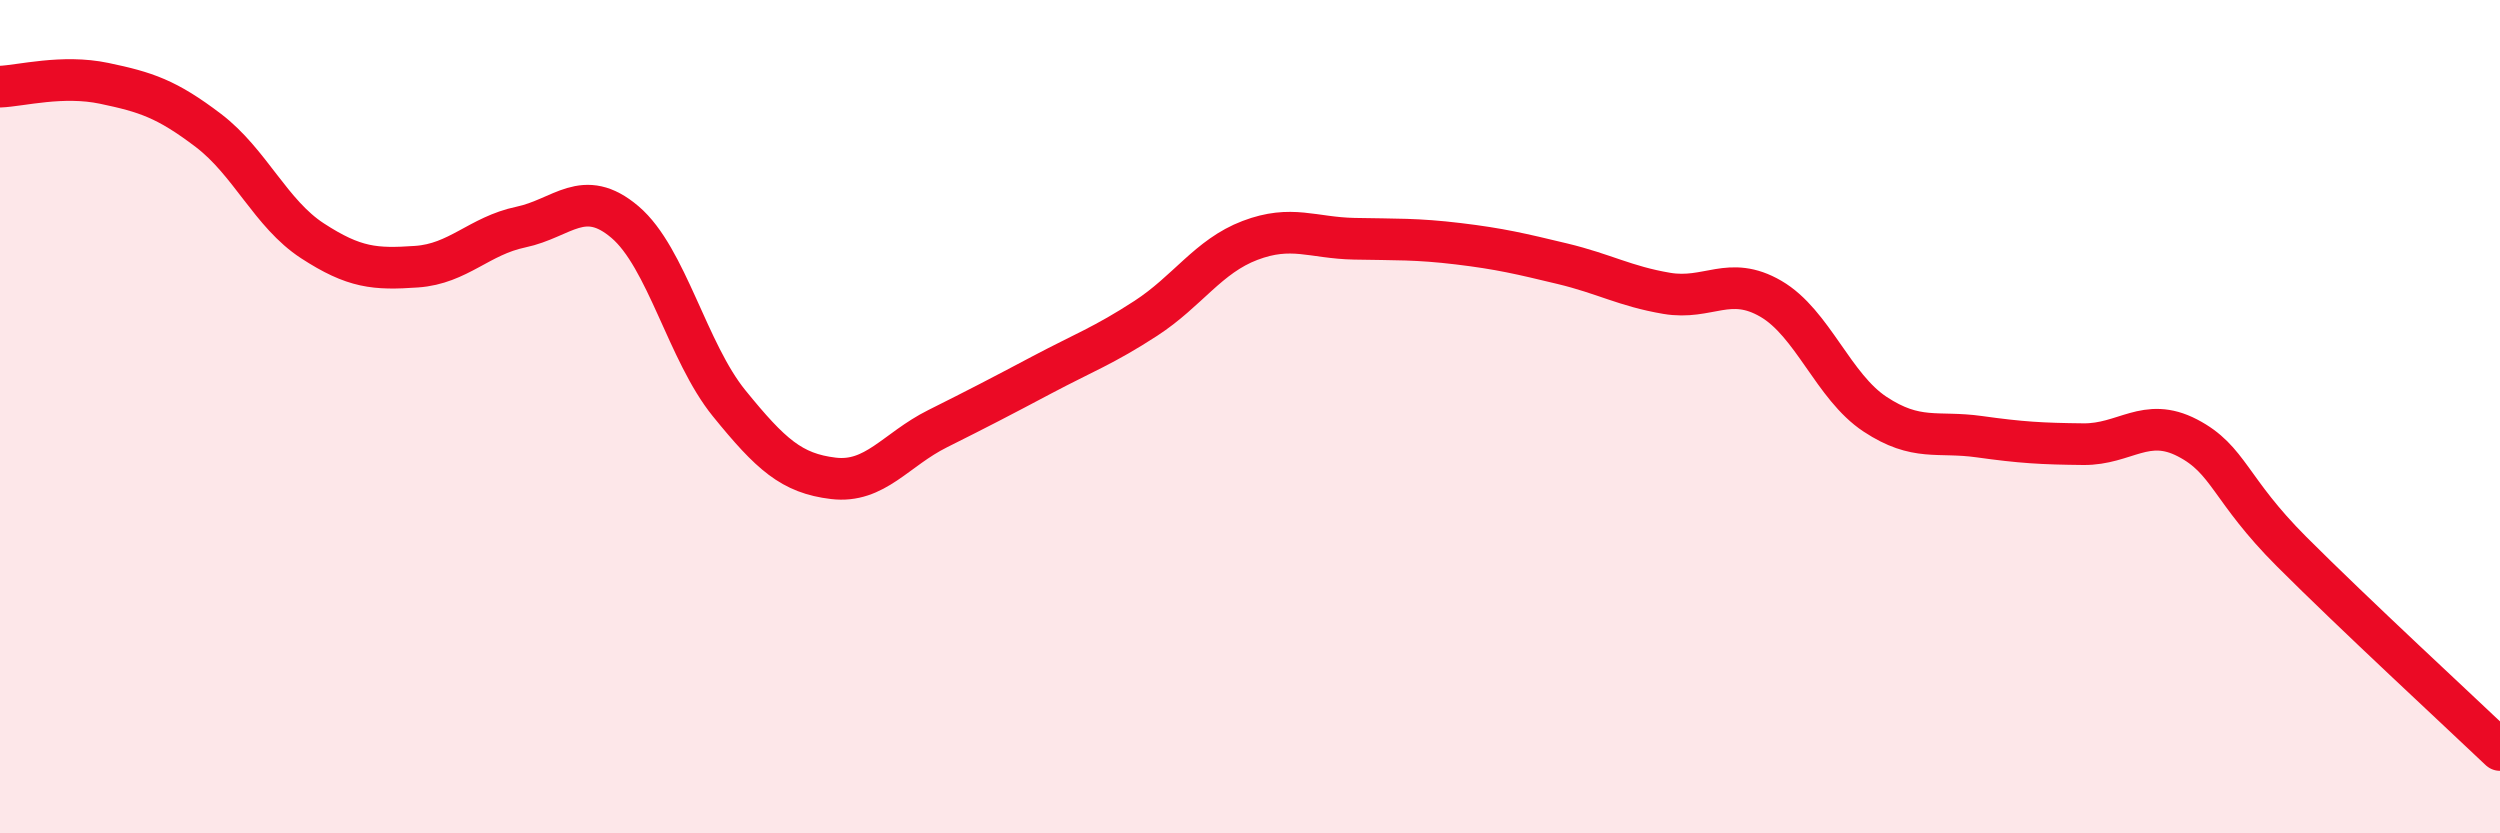 
    <svg width="60" height="20" viewBox="0 0 60 20" xmlns="http://www.w3.org/2000/svg">
      <path
        d="M 0,2.08 C 0.5,2.06 1.5,1.79 2.5,2 C 3.5,2.21 4,2.37 5,3.13 C 6,3.89 6.5,5.13 7.5,5.78 C 8.5,6.43 9,6.47 10,6.4 C 11,6.33 11.5,5.66 12.5,5.45 C 13.5,5.24 14,4.48 15,5.33 C 16,6.18 16.5,8.45 17.5,9.68 C 18.5,10.91 19,11.36 20,11.48 C 21,11.6 21.5,10.79 22.5,10.29 C 23.5,9.79 24,9.53 25,9 C 26,8.47 26.5,8.29 27.5,7.64 C 28.5,6.99 29,6.15 30,5.77 C 31,5.39 31.5,5.71 32.5,5.73 C 33.5,5.75 34,5.73 35,5.85 C 36,5.97 36.5,6.09 37.5,6.33 C 38.5,6.57 39,6.87 40,7.04 C 41,7.21 41.5,6.59 42.5,7.17 C 43.5,7.75 44,9.28 45,9.94 C 46,10.6 46.5,10.34 47.5,10.48 C 48.5,10.62 49,10.65 50,10.66 C 51,10.67 51.5,9.99 52.5,10.51 C 53.5,11.03 53.5,11.74 55,13.24 C 56.5,14.74 59,17.05 60,18L60 20L0 20Z"
        fill="#EB0A25"
        opacity="0.1"
        stroke-linecap="round"
        stroke-linejoin="round"
      />
      <path
        d="M 0,2.08 C 0.5,2.06 1.5,1.79 2.5,2 C 3.5,2.21 4,2.37 5,3.13 C 6,3.89 6.5,5.13 7.5,5.78 C 8.5,6.43 9,6.47 10,6.4 C 11,6.33 11.5,5.66 12.5,5.45 C 13.5,5.24 14,4.48 15,5.33 C 16,6.18 16.5,8.45 17.5,9.68 C 18.5,10.91 19,11.36 20,11.48 C 21,11.6 21.5,10.79 22.5,10.29 C 23.5,9.79 24,9.53 25,9 C 26,8.47 26.5,8.29 27.5,7.64 C 28.5,6.99 29,6.15 30,5.77 C 31,5.39 31.5,5.71 32.5,5.73 C 33.5,5.75 34,5.73 35,5.85 C 36,5.97 36.5,6.09 37.5,6.33 C 38.5,6.57 39,6.87 40,7.04 C 41,7.21 41.5,6.59 42.5,7.17 C 43.5,7.75 44,9.28 45,9.94 C 46,10.6 46.5,10.34 47.5,10.48 C 48.5,10.62 49,10.65 50,10.66 C 51,10.67 51.5,9.99 52.5,10.51 C 53.5,11.03 53.5,11.74 55,13.24 C 56.5,14.74 59,17.05 60,18"
        stroke="#EB0A25"
        stroke-width="1"
        fill="none"
        stroke-linecap="round"
        stroke-linejoin="round"
      />
    </svg>
  